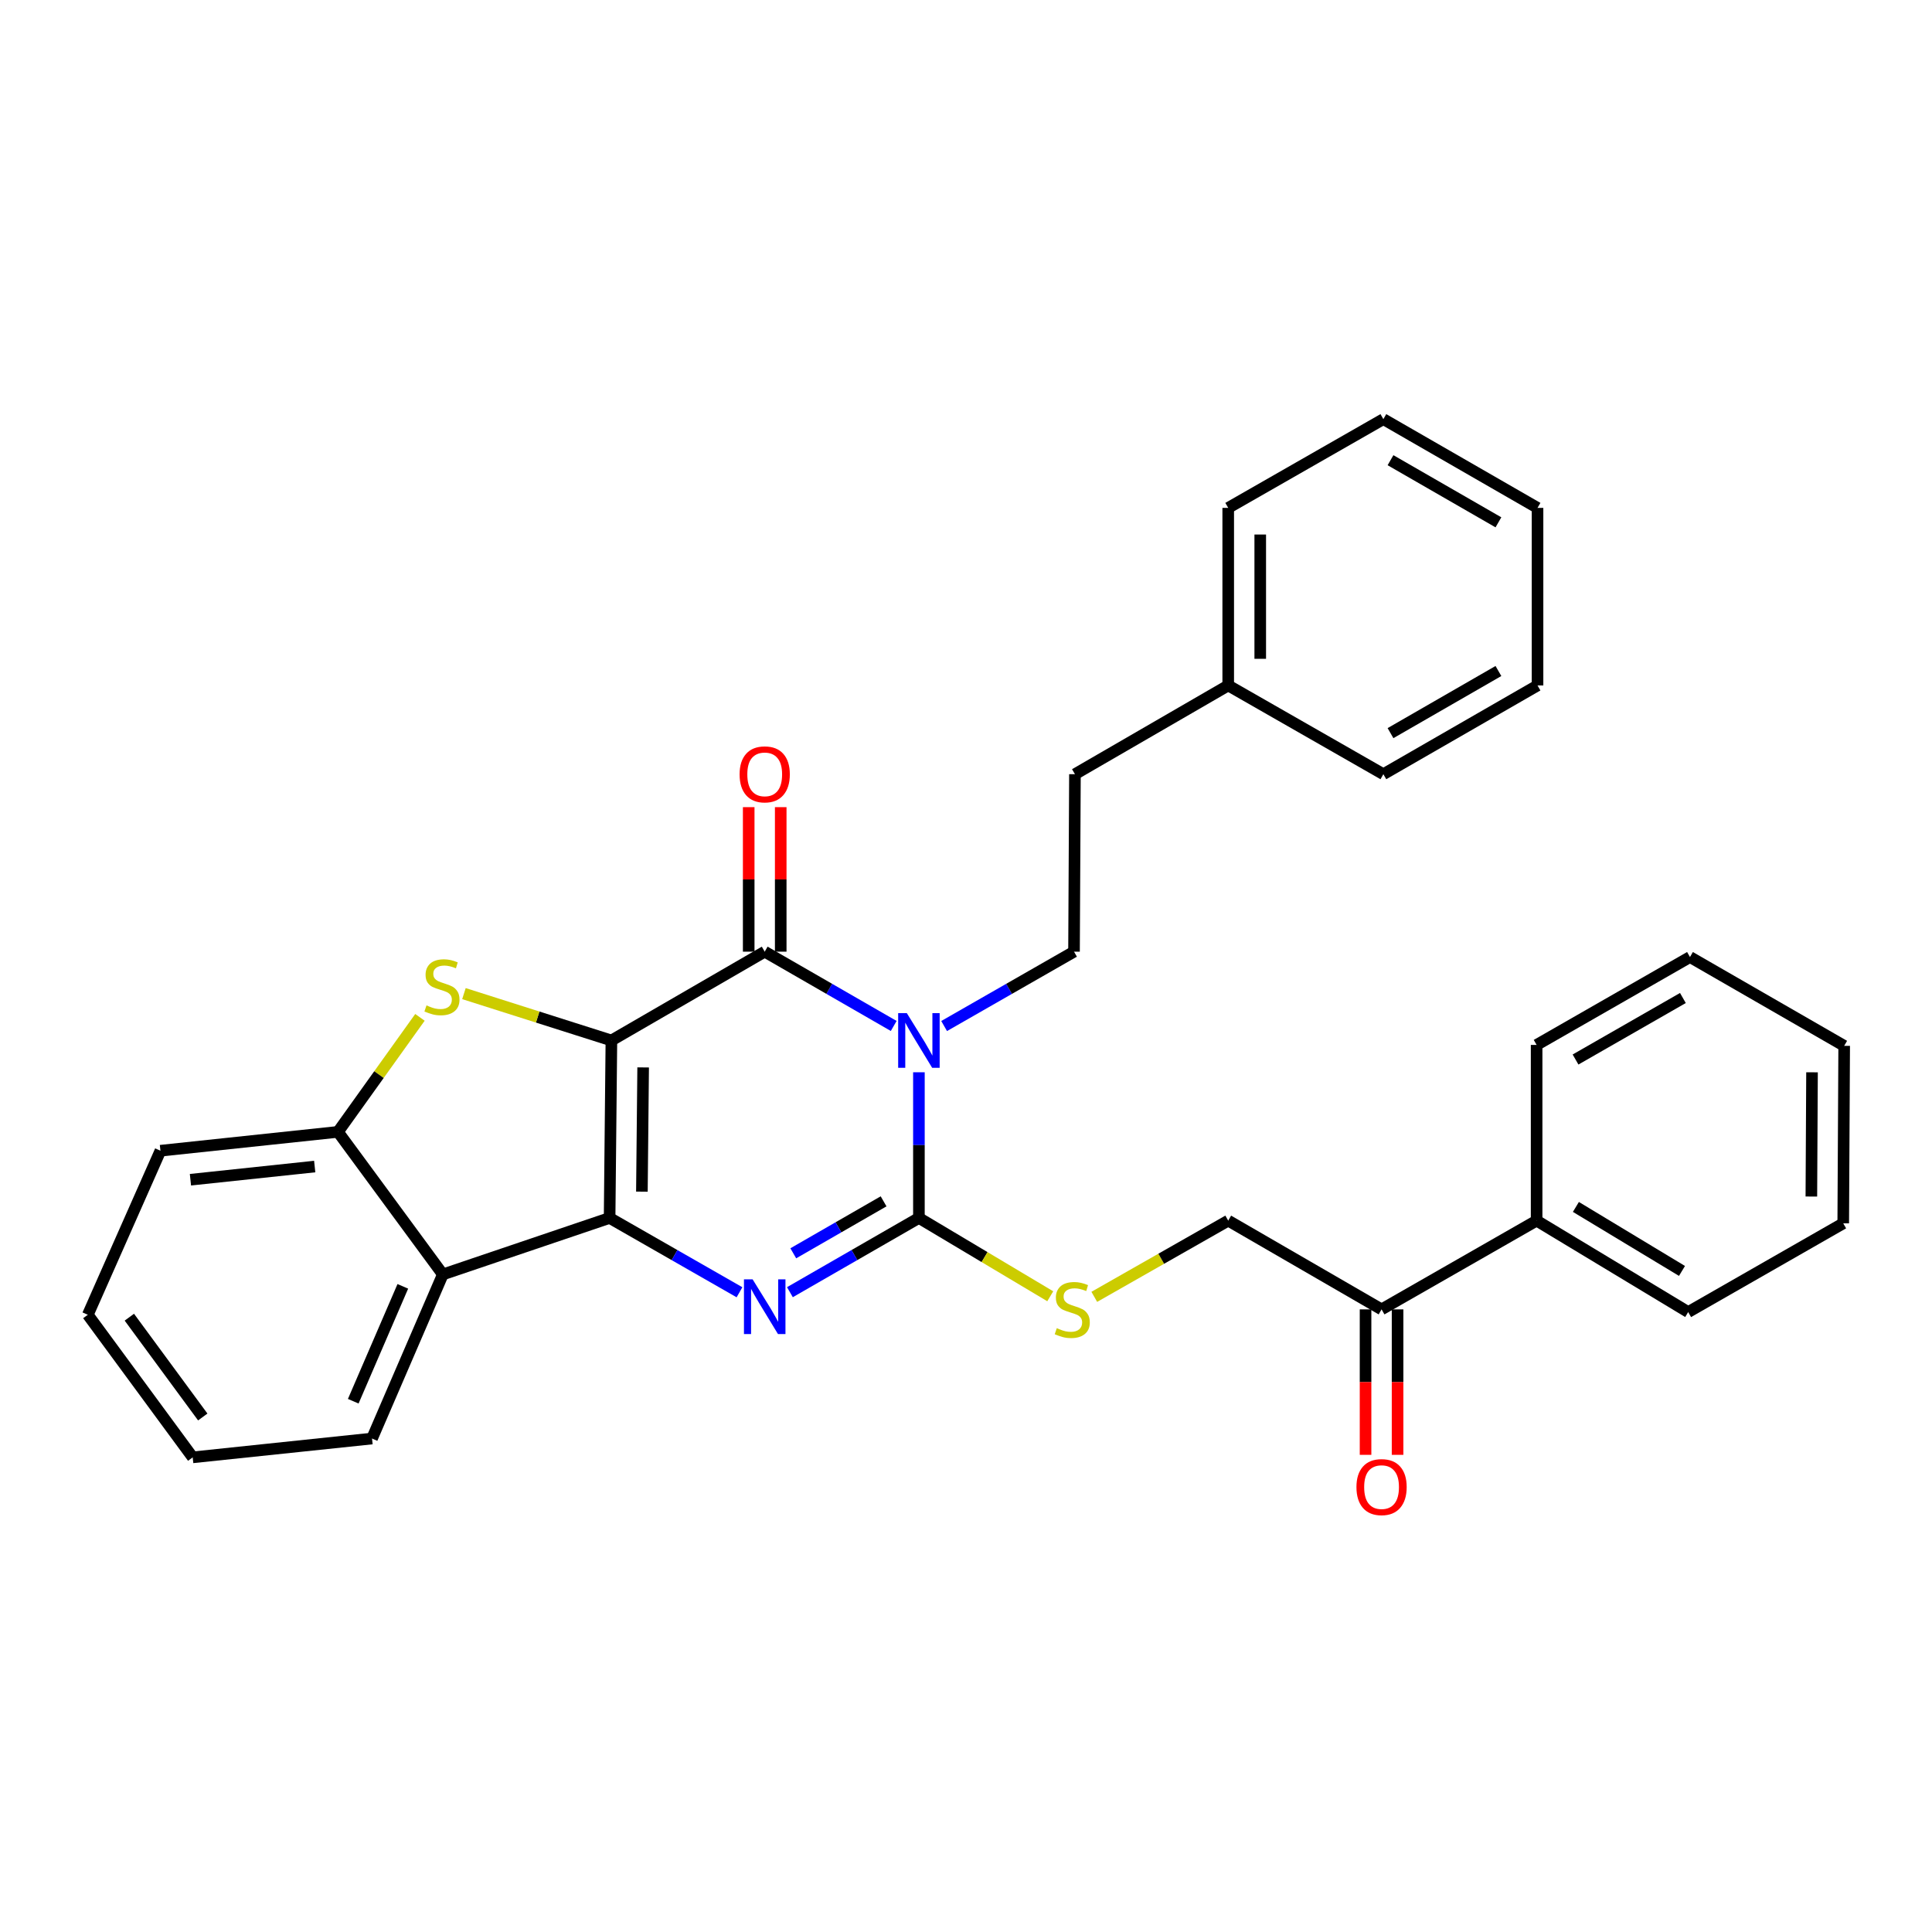 <?xml version='1.0' encoding='iso-8859-1'?>
<svg version='1.1' baseProfile='full'
              xmlns='http://www.w3.org/2000/svg'
                      xmlns:rdkit='http://www.rdkit.org/xml'
                      xmlns:xlink='http://www.w3.org/1999/xlink'
                  xml:space='preserve'
width='1000px' height='1000px' viewBox='0 0 1000 1000'>
<!-- END OF HEADER -->
<rect style='opacity:1.0;fill:#FFFFFF;stroke:none' width='1000' height='1000' x='0' y='0'> </rect>
<path class='bond-0' d='M 316.46,538.547 L 315.53,630.405' style='fill:none;fill-rule:evenodd;stroke:#000000;stroke-width:6px;stroke-linecap:butt;stroke-linejoin:miter;stroke-opacity:1' />
<path class='bond-0' d='M 332.894,552.494 L 332.243,616.794' style='fill:none;fill-rule:evenodd;stroke:#000000;stroke-width:6px;stroke-linecap:butt;stroke-linejoin:miter;stroke-opacity:1' />
<path class='bond-2' d='M 316.46,538.547 L 395.813,492.582' style='fill:none;fill-rule:evenodd;stroke:#000000;stroke-width:6px;stroke-linecap:butt;stroke-linejoin:miter;stroke-opacity:1' />
<path class='bond-5' d='M 316.46,538.547 L 278.298,526.42' style='fill:none;fill-rule:evenodd;stroke:#000000;stroke-width:6px;stroke-linecap:butt;stroke-linejoin:miter;stroke-opacity:1' />
<path class='bond-5' d='M 278.298,526.42 L 240.136,514.292' style='fill:none;fill-rule:evenodd;stroke:#CCCC00;stroke-width:6px;stroke-linecap:butt;stroke-linejoin:miter;stroke-opacity:1' />
<path class='bond-4' d='M 315.53,630.405 L 349.145,649.64' style='fill:none;fill-rule:evenodd;stroke:#000000;stroke-width:6px;stroke-linecap:butt;stroke-linejoin:miter;stroke-opacity:1' />
<path class='bond-4' d='M 349.145,649.64 L 382.761,668.874' style='fill:none;fill-rule:evenodd;stroke:#0000FF;stroke-width:6px;stroke-linecap:butt;stroke-linejoin:miter;stroke-opacity:1' />
<path class='bond-6' d='M 315.53,630.405 L 229.216,659.64' style='fill:none;fill-rule:evenodd;stroke:#000000;stroke-width:6px;stroke-linecap:butt;stroke-linejoin:miter;stroke-opacity:1' />
<path class='bond-1' d='M 462.584,531.036 L 429.199,511.809' style='fill:none;fill-rule:evenodd;stroke:#0000FF;stroke-width:6px;stroke-linecap:butt;stroke-linejoin:miter;stroke-opacity:1' />
<path class='bond-1' d='M 429.199,511.809 L 395.813,492.582' style='fill:none;fill-rule:evenodd;stroke:#000000;stroke-width:6px;stroke-linecap:butt;stroke-linejoin:miter;stroke-opacity:1' />
<path class='bond-3' d='M 475.627,555.004 L 475.627,592.704' style='fill:none;fill-rule:evenodd;stroke:#0000FF;stroke-width:6px;stroke-linecap:butt;stroke-linejoin:miter;stroke-opacity:1' />
<path class='bond-3' d='M 475.627,592.704 L 475.627,630.405' style='fill:none;fill-rule:evenodd;stroke:#000000;stroke-width:6px;stroke-linecap:butt;stroke-linejoin:miter;stroke-opacity:1' />
<path class='bond-8' d='M 488.68,531.074 L 522.295,511.828' style='fill:none;fill-rule:evenodd;stroke:#0000FF;stroke-width:6px;stroke-linecap:butt;stroke-linejoin:miter;stroke-opacity:1' />
<path class='bond-8' d='M 522.295,511.828 L 555.91,492.582' style='fill:none;fill-rule:evenodd;stroke:#000000;stroke-width:6px;stroke-linecap:butt;stroke-linejoin:miter;stroke-opacity:1' />
<path class='bond-10' d='M 404.1,492.582 L 404.1,455.181' style='fill:none;fill-rule:evenodd;stroke:#000000;stroke-width:6px;stroke-linecap:butt;stroke-linejoin:miter;stroke-opacity:1' />
<path class='bond-10' d='M 404.1,455.181 L 404.1,417.781' style='fill:none;fill-rule:evenodd;stroke:#FF0000;stroke-width:6px;stroke-linecap:butt;stroke-linejoin:miter;stroke-opacity:1' />
<path class='bond-10' d='M 387.526,492.582 L 387.526,455.181' style='fill:none;fill-rule:evenodd;stroke:#000000;stroke-width:6px;stroke-linecap:butt;stroke-linejoin:miter;stroke-opacity:1' />
<path class='bond-10' d='M 387.526,455.181 L 387.526,417.781' style='fill:none;fill-rule:evenodd;stroke:#FF0000;stroke-width:6px;stroke-linecap:butt;stroke-linejoin:miter;stroke-opacity:1' />
<path class='bond-9' d='M 475.627,630.405 L 509.618,650.673' style='fill:none;fill-rule:evenodd;stroke:#000000;stroke-width:6px;stroke-linecap:butt;stroke-linejoin:miter;stroke-opacity:1' />
<path class='bond-9' d='M 509.618,650.673 L 543.608,670.941' style='fill:none;fill-rule:evenodd;stroke:#CCCC00;stroke-width:6px;stroke-linecap:butt;stroke-linejoin:miter;stroke-opacity:1' />
<path class='bond-32' d='M 475.627,630.405 L 442.241,649.621' style='fill:none;fill-rule:evenodd;stroke:#000000;stroke-width:6px;stroke-linecap:butt;stroke-linejoin:miter;stroke-opacity:1' />
<path class='bond-32' d='M 442.241,649.621 L 408.855,668.836' style='fill:none;fill-rule:evenodd;stroke:#0000FF;stroke-width:6px;stroke-linecap:butt;stroke-linejoin:miter;stroke-opacity:1' />
<path class='bond-32' d='M 457.343,621.805 L 433.973,635.256' style='fill:none;fill-rule:evenodd;stroke:#000000;stroke-width:6px;stroke-linecap:butt;stroke-linejoin:miter;stroke-opacity:1' />
<path class='bond-32' d='M 433.973,635.256 L 410.603,648.707' style='fill:none;fill-rule:evenodd;stroke:#0000FF;stroke-width:6px;stroke-linecap:butt;stroke-linejoin:miter;stroke-opacity:1' />
<path class='bond-7' d='M 217.364,526.586 L 196.145,556.222' style='fill:none;fill-rule:evenodd;stroke:#CCCC00;stroke-width:6px;stroke-linecap:butt;stroke-linejoin:miter;stroke-opacity:1' />
<path class='bond-7' d='M 196.145,556.222 L 174.926,585.857' style='fill:none;fill-rule:evenodd;stroke:#000000;stroke-width:6px;stroke-linecap:butt;stroke-linejoin:miter;stroke-opacity:1' />
<path class='bond-16' d='M 229.216,659.64 L 192.559,744.582' style='fill:none;fill-rule:evenodd;stroke:#000000;stroke-width:6px;stroke-linecap:butt;stroke-linejoin:miter;stroke-opacity:1' />
<path class='bond-16' d='M 208.5,665.814 L 182.84,725.274' style='fill:none;fill-rule:evenodd;stroke:#000000;stroke-width:6px;stroke-linecap:butt;stroke-linejoin:miter;stroke-opacity:1' />
<path class='bond-31' d='M 229.216,659.64 L 174.926,585.857' style='fill:none;fill-rule:evenodd;stroke:#000000;stroke-width:6px;stroke-linecap:butt;stroke-linejoin:miter;stroke-opacity:1' />
<path class='bond-18' d='M 174.926,585.857 L 83.041,595.609' style='fill:none;fill-rule:evenodd;stroke:#000000;stroke-width:6px;stroke-linecap:butt;stroke-linejoin:miter;stroke-opacity:1' />
<path class='bond-18' d='M 162.892,603.802 L 98.573,610.627' style='fill:none;fill-rule:evenodd;stroke:#000000;stroke-width:6px;stroke-linecap:butt;stroke-linejoin:miter;stroke-opacity:1' />
<path class='bond-15' d='M 555.91,492.582 L 556.389,400.724' style='fill:none;fill-rule:evenodd;stroke:#000000;stroke-width:6px;stroke-linecap:butt;stroke-linejoin:miter;stroke-opacity:1' />
<path class='bond-12' d='M 566.401,671.245 L 601.062,651.52' style='fill:none;fill-rule:evenodd;stroke:#CCCC00;stroke-width:6px;stroke-linecap:butt;stroke-linejoin:miter;stroke-opacity:1' />
<path class='bond-12' d='M 601.062,651.52 L 635.724,631.795' style='fill:none;fill-rule:evenodd;stroke:#000000;stroke-width:6px;stroke-linecap:butt;stroke-linejoin:miter;stroke-opacity:1' />
<path class='bond-11' d='M 715.095,677.733 L 635.724,631.795' style='fill:none;fill-rule:evenodd;stroke:#000000;stroke-width:6px;stroke-linecap:butt;stroke-linejoin:miter;stroke-opacity:1' />
<path class='bond-13' d='M 706.808,677.733 L 706.808,715.376' style='fill:none;fill-rule:evenodd;stroke:#000000;stroke-width:6px;stroke-linecap:butt;stroke-linejoin:miter;stroke-opacity:1' />
<path class='bond-13' d='M 706.808,715.376 L 706.808,753.019' style='fill:none;fill-rule:evenodd;stroke:#FF0000;stroke-width:6px;stroke-linecap:butt;stroke-linejoin:miter;stroke-opacity:1' />
<path class='bond-13' d='M 723.382,677.733 L 723.382,715.376' style='fill:none;fill-rule:evenodd;stroke:#000000;stroke-width:6px;stroke-linecap:butt;stroke-linejoin:miter;stroke-opacity:1' />
<path class='bond-13' d='M 723.382,715.376 L 723.382,753.019' style='fill:none;fill-rule:evenodd;stroke:#FF0000;stroke-width:6px;stroke-linecap:butt;stroke-linejoin:miter;stroke-opacity:1' />
<path class='bond-14' d='M 715.095,677.733 L 795.351,631.795' style='fill:none;fill-rule:evenodd;stroke:#000000;stroke-width:6px;stroke-linecap:butt;stroke-linejoin:miter;stroke-opacity:1' />
<path class='bond-19' d='M 795.351,631.795 L 873.802,679.124' style='fill:none;fill-rule:evenodd;stroke:#000000;stroke-width:6px;stroke-linecap:butt;stroke-linejoin:miter;stroke-opacity:1' />
<path class='bond-19' d='M 815.68,624.703 L 870.596,657.833' style='fill:none;fill-rule:evenodd;stroke:#000000;stroke-width:6px;stroke-linecap:butt;stroke-linejoin:miter;stroke-opacity:1' />
<path class='bond-20' d='M 795.351,631.795 L 795.351,540.849' style='fill:none;fill-rule:evenodd;stroke:#000000;stroke-width:6px;stroke-linecap:butt;stroke-linejoin:miter;stroke-opacity:1' />
<path class='bond-17' d='M 556.389,400.724 L 635.724,354.786' style='fill:none;fill-rule:evenodd;stroke:#000000;stroke-width:6px;stroke-linecap:butt;stroke-linejoin:miter;stroke-opacity:1' />
<path class='bond-23' d='M 192.559,744.582 L 99.744,754.324' style='fill:none;fill-rule:evenodd;stroke:#000000;stroke-width:6px;stroke-linecap:butt;stroke-linejoin:miter;stroke-opacity:1' />
<path class='bond-21' d='M 635.724,354.786 L 635.724,262.883' style='fill:none;fill-rule:evenodd;stroke:#000000;stroke-width:6px;stroke-linecap:butt;stroke-linejoin:miter;stroke-opacity:1' />
<path class='bond-21' d='M 652.298,341.001 L 652.298,276.668' style='fill:none;fill-rule:evenodd;stroke:#000000;stroke-width:6px;stroke-linecap:butt;stroke-linejoin:miter;stroke-opacity:1' />
<path class='bond-22' d='M 635.724,354.786 L 716.025,400.724' style='fill:none;fill-rule:evenodd;stroke:#000000;stroke-width:6px;stroke-linecap:butt;stroke-linejoin:miter;stroke-opacity:1' />
<path class='bond-24' d='M 83.041,595.609 L 45.455,680.523' style='fill:none;fill-rule:evenodd;stroke:#000000;stroke-width:6px;stroke-linecap:butt;stroke-linejoin:miter;stroke-opacity:1' />
<path class='bond-26' d='M 873.802,679.124 L 954.057,633.195' style='fill:none;fill-rule:evenodd;stroke:#000000;stroke-width:6px;stroke-linecap:butt;stroke-linejoin:miter;stroke-opacity:1' />
<path class='bond-25' d='M 795.351,540.849 L 874.732,495.363' style='fill:none;fill-rule:evenodd;stroke:#000000;stroke-width:6px;stroke-linecap:butt;stroke-linejoin:miter;stroke-opacity:1' />
<path class='bond-25' d='M 815.498,548.407 L 871.065,516.566' style='fill:none;fill-rule:evenodd;stroke:#000000;stroke-width:6px;stroke-linecap:butt;stroke-linejoin:miter;stroke-opacity:1' />
<path class='bond-28' d='M 635.724,262.883 L 716.025,216.945' style='fill:none;fill-rule:evenodd;stroke:#000000;stroke-width:6px;stroke-linecap:butt;stroke-linejoin:miter;stroke-opacity:1' />
<path class='bond-27' d='M 716.025,400.724 L 795.821,354.786' style='fill:none;fill-rule:evenodd;stroke:#000000;stroke-width:6px;stroke-linecap:butt;stroke-linejoin:miter;stroke-opacity:1' />
<path class='bond-27' d='M 719.725,379.47 L 775.582,347.313' style='fill:none;fill-rule:evenodd;stroke:#000000;stroke-width:6px;stroke-linecap:butt;stroke-linejoin:miter;stroke-opacity:1' />
<path class='bond-33' d='M 99.744,754.324 L 45.455,680.523' style='fill:none;fill-rule:evenodd;stroke:#000000;stroke-width:6px;stroke-linecap:butt;stroke-linejoin:miter;stroke-opacity:1' />
<path class='bond-33' d='M 104.951,733.433 L 66.949,681.772' style='fill:none;fill-rule:evenodd;stroke:#000000;stroke-width:6px;stroke-linecap:butt;stroke-linejoin:miter;stroke-opacity:1' />
<path class='bond-30' d='M 874.732,495.363 L 954.545,541.328' style='fill:none;fill-rule:evenodd;stroke:#000000;stroke-width:6px;stroke-linecap:butt;stroke-linejoin:miter;stroke-opacity:1' />
<path class='bond-35' d='M 954.057,633.195 L 954.545,541.328' style='fill:none;fill-rule:evenodd;stroke:#000000;stroke-width:6px;stroke-linecap:butt;stroke-linejoin:miter;stroke-opacity:1' />
<path class='bond-35' d='M 937.557,619.327 L 937.898,555.02' style='fill:none;fill-rule:evenodd;stroke:#000000;stroke-width:6px;stroke-linecap:butt;stroke-linejoin:miter;stroke-opacity:1' />
<path class='bond-29' d='M 795.821,354.786 L 795.821,262.883' style='fill:none;fill-rule:evenodd;stroke:#000000;stroke-width:6px;stroke-linecap:butt;stroke-linejoin:miter;stroke-opacity:1' />
<path class='bond-34' d='M 716.025,216.945 L 795.821,262.883' style='fill:none;fill-rule:evenodd;stroke:#000000;stroke-width:6px;stroke-linecap:butt;stroke-linejoin:miter;stroke-opacity:1' />
<path class='bond-34' d='M 719.725,238.2 L 775.582,270.356' style='fill:none;fill-rule:evenodd;stroke:#000000;stroke-width:6px;stroke-linecap:butt;stroke-linejoin:miter;stroke-opacity:1' />
<path  class='atom-2' d='M 469.367 524.387
L 478.647 539.387
Q 479.567 540.867, 481.047 543.547
Q 482.527 546.227, 482.607 546.387
L 482.607 524.387
L 486.367 524.387
L 486.367 552.707
L 482.487 552.707
L 472.527 536.307
Q 471.367 534.387, 470.127 532.187
Q 468.927 529.987, 468.567 529.307
L 468.567 552.707
L 464.887 552.707
L 464.887 524.387
L 469.367 524.387
' fill='#0000FF'/>
<path  class='atom-5' d='M 389.553 662.183
L 398.833 677.183
Q 399.753 678.663, 401.233 681.343
Q 402.713 684.023, 402.793 684.183
L 402.793 662.183
L 406.553 662.183
L 406.553 690.503
L 402.673 690.503
L 392.713 674.103
Q 391.553 672.183, 390.313 669.983
Q 389.113 667.783, 388.753 667.103
L 388.753 690.503
L 385.073 690.503
L 385.073 662.183
L 389.553 662.183
' fill='#0000FF'/>
<path  class='atom-6' d='M 220.755 520.395
Q 221.075 520.515, 222.395 521.075
Q 223.715 521.635, 225.155 521.995
Q 226.635 522.315, 228.075 522.315
Q 230.755 522.315, 232.315 521.035
Q 233.875 519.715, 233.875 517.435
Q 233.875 515.875, 233.075 514.915
Q 232.315 513.955, 231.115 513.435
Q 229.915 512.915, 227.915 512.315
Q 225.395 511.555, 223.875 510.835
Q 222.395 510.115, 221.315 508.595
Q 220.275 507.075, 220.275 504.515
Q 220.275 500.955, 222.675 498.755
Q 225.115 496.555, 229.915 496.555
Q 233.195 496.555, 236.915 498.115
L 235.995 501.195
Q 232.595 499.795, 230.035 499.795
Q 227.275 499.795, 225.755 500.955
Q 224.235 502.075, 224.275 504.035
Q 224.275 505.555, 225.035 506.475
Q 225.835 507.395, 226.955 507.915
Q 228.115 508.435, 230.035 509.035
Q 232.595 509.835, 234.115 510.635
Q 235.635 511.435, 236.715 513.075
Q 237.835 514.675, 237.835 517.435
Q 237.835 521.355, 235.195 523.475
Q 232.595 525.555, 228.235 525.555
Q 225.715 525.555, 223.795 524.995
Q 221.915 524.475, 219.675 523.555
L 220.755 520.395
' fill='#CCCC00'/>
<path  class='atom-10' d='M 546.998 687.453
Q 547.318 687.573, 548.638 688.133
Q 549.958 688.693, 551.398 689.053
Q 552.878 689.373, 554.318 689.373
Q 556.998 689.373, 558.558 688.093
Q 560.118 686.773, 560.118 684.493
Q 560.118 682.933, 559.318 681.973
Q 558.558 681.013, 557.358 680.493
Q 556.158 679.973, 554.158 679.373
Q 551.638 678.613, 550.118 677.893
Q 548.638 677.173, 547.558 675.653
Q 546.518 674.133, 546.518 671.573
Q 546.518 668.013, 548.918 665.813
Q 551.358 663.613, 556.158 663.613
Q 559.438 663.613, 563.158 665.173
L 562.238 668.253
Q 558.838 666.853, 556.278 666.853
Q 553.518 666.853, 551.998 668.013
Q 550.478 669.133, 550.518 671.093
Q 550.518 672.613, 551.278 673.533
Q 552.078 674.453, 553.198 674.973
Q 554.358 675.493, 556.278 676.093
Q 558.838 676.893, 560.358 677.693
Q 561.878 678.493, 562.958 680.133
Q 564.078 681.733, 564.078 684.493
Q 564.078 688.413, 561.438 690.533
Q 558.838 692.613, 554.478 692.613
Q 551.958 692.613, 550.038 692.053
Q 548.158 691.533, 545.918 690.613
L 546.998 687.453
' fill='#CCCC00'/>
<path  class='atom-11' d='M 382.813 400.804
Q 382.813 394.004, 386.173 390.204
Q 389.533 386.404, 395.813 386.404
Q 402.093 386.404, 405.453 390.204
Q 408.813 394.004, 408.813 400.804
Q 408.813 407.684, 405.413 411.604
Q 402.013 415.484, 395.813 415.484
Q 389.573 415.484, 386.173 411.604
Q 382.813 407.724, 382.813 400.804
M 395.813 412.284
Q 400.133 412.284, 402.453 409.404
Q 404.813 406.484, 404.813 400.804
Q 404.813 395.244, 402.453 392.444
Q 400.133 389.604, 395.813 389.604
Q 391.493 389.604, 389.133 392.404
Q 386.813 395.204, 386.813 400.804
Q 386.813 406.524, 389.133 409.404
Q 391.493 412.284, 395.813 412.284
' fill='#FF0000'/>
<path  class='atom-14' d='M 702.095 769.717
Q 702.095 762.917, 705.455 759.117
Q 708.815 755.317, 715.095 755.317
Q 721.375 755.317, 724.735 759.117
Q 728.095 762.917, 728.095 769.717
Q 728.095 776.597, 724.695 780.517
Q 721.295 784.397, 715.095 784.397
Q 708.855 784.397, 705.455 780.517
Q 702.095 776.637, 702.095 769.717
M 715.095 781.197
Q 719.415 781.197, 721.735 778.317
Q 724.095 775.397, 724.095 769.717
Q 724.095 764.157, 721.735 761.357
Q 719.415 758.517, 715.095 758.517
Q 710.775 758.517, 708.415 761.317
Q 706.095 764.117, 706.095 769.717
Q 706.095 775.437, 708.415 778.317
Q 710.775 781.197, 715.095 781.197
' fill='#FF0000'/>
</svg>

